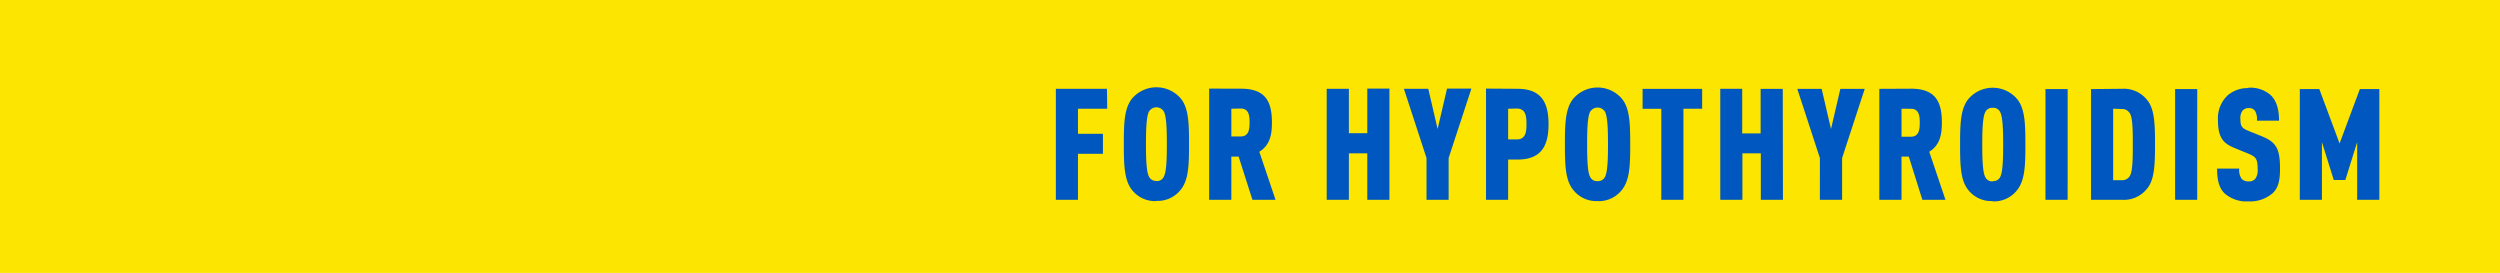 <svg xmlns="http://www.w3.org/2000/svg" viewBox="0 0 513 56"><defs><style>.cls-1{fill:#fce500;}.cls-2{fill:#0057bf;}</style></defs><g id="Layer_2" data-name="Layer 2"><g id="Layer_1-2" data-name="Layer 1"><rect class="cls-1" width="513" height="56"/><path class="cls-2" d="M227.15,18.22H216.66V41h4.54V31.56h5.12v-4.1H221.2V22.31h6Zm10.15,23a6,6,0,0,0,5-2.31c1.6-2,1.69-5,1.69-9.34s-.09-7.39-1.69-9.35a6.57,6.57,0,0,0-10,0c-1.6,2-1.69,5-1.69,9.35S230.7,37,232.3,39A6,6,0,0,0,237.3,41.26Zm0-4.1a1.56,1.56,0,0,1-1.54-.9c-.54-1-.61-3.9-.61-6.65s.07-5.6.61-6.66a1.77,1.77,0,0,1,3.07,0c.55,1.06.61,3.91.61,6.66s-.06,5.6-.61,6.65A1.54,1.54,0,0,1,237.3,37.16Zm10.82-18.94V41h4.55V32.14h1.5L257,41h4.74l-3.33-9.86c2.21-1.37,2.59-3.55,2.59-6,0-4.35-1.37-6.94-6.33-6.94Zm6.47,4.09c1.72,0,1.82,1.54,1.82,2.85s-.1,2.88-1.82,2.88h-1.92V22.31Zm30.52-4.09h-4.54v9.15h-3.78V18.22h-4.55V41h4.55V31.46h3.78V41h4.54Zm16.82,0h-5L295,26.47l-1.92-8.25h-5l4.64,14.2V41h4.54V32.42Zm3,0V41h4.54V32.74h1.89c4.93,0,6.4-2.81,6.4-7.26s-1.47-7.26-6.4-7.26Zm6.3,4.09c1.92,0,2,1.73,2,3.17s-.07,3.17-2,3.17h-1.76V22.31Zm16.59,19a6,6,0,0,0,5-2.31c1.6-2,1.7-5,1.7-9.34s-.1-7.39-1.7-9.35a6.56,6.56,0,0,0-10,0c-1.6,2-1.7,5-1.7,9.35s.1,7.39,1.7,9.34A6,6,0,0,0,327.82,41.26Zm0-4.1a1.57,1.57,0,0,1-1.54-.9c-.54-1-.6-3.9-.6-6.65s.06-5.6.6-6.66a1.78,1.78,0,0,1,3.08,0c.54,1.06.6,3.91.6,6.66s-.06,5.6-.6,6.65A1.57,1.57,0,0,1,327.82,37.16Zm21.46-18.94H337.06v4.09h3.84V41h4.54V22.31h3.84Zm16.54,0h-4.54v9.15H357.5V18.22H353V41h4.54V31.46h3.78V41h4.54Zm16.82,0h-5l-1.92,8.25-1.92-8.25h-5l4.64,14.2V41H378V32.42Zm3,0V41h4.55V32.14h1.5L394.47,41h4.74l-3.33-9.86c2.21-1.37,2.59-3.55,2.59-6,0-4.35-1.37-6.94-6.33-6.94Zm6.47,4.09c1.72,0,1.82,1.54,1.82,2.85s-.1,2.88-1.82,2.88h-1.92V22.31Zm16.8,19a6,6,0,0,0,5-2.31c1.6-2,1.7-5,1.7-9.34s-.1-7.39-1.7-9.35a6.56,6.56,0,0,0-10,0c-1.6,2-1.7,5-1.7,9.35s.1,7.39,1.7,9.34A6,6,0,0,0,408.91,41.26Zm0-4.1a1.57,1.57,0,0,1-1.54-.9c-.54-1-.61-3.9-.61-6.65s.07-5.6.61-6.66a1.58,1.58,0,0,1,1.54-.89,1.55,1.55,0,0,1,1.53.89c.55,1.06.61,3.91.61,6.66s-.06,5.6-.61,6.65A1.54,1.54,0,0,1,408.91,37.16Zm15.37-18.94h-4.55V41h4.55Zm4.8,0V41h6.43a6,6,0,0,0,5-2.21c1.6-1.82,1.7-5,1.7-9.21s-.1-7.33-1.7-9.16a6.06,6.06,0,0,0-5-2.2Zm6.33,4.09a1.82,1.82,0,0,1,1.7,1c.54,1.06.54,3.75.54,6.28s0,5.28-.54,6.33a1.81,1.81,0,0,1-1.7,1h-1.79V22.31Zm15.46-4.09h-4.54V41h4.54Zm10.49-.2a6.27,6.27,0,0,0-4.19,1.44,6.44,6.44,0,0,0-2.05,5.06c0,3.55,1,4.77,3.27,5.73l2.88,1.18c1.63.67,2,1.06,2,3.23a3,3,0,0,1-.45,1.92,1.62,1.62,0,0,1-1.44.58,1.85,1.85,0,0,1-1.41-.54,3.1,3.1,0,0,1-.47-2.08h-4.55c0,2.33.39,3.93,1.5,5.05a6.79,6.79,0,0,0,4.93,1.67,7.09,7.09,0,0,0,5-1.7c1.19-1.15,1.48-2.75,1.48-5.06,0-4.12-.84-5.4-3.72-6.59l-2.85-1.15c-1.31-.54-1.56-1-1.56-2.4a2.54,2.54,0,0,1,.38-1.63,1.53,1.53,0,0,1,1.31-.61,1.43,1.43,0,0,1,1.31.58,3.35,3.35,0,0,1,.39,2h4.54c0-2.3-.51-4.12-1.76-5.28A6.35,6.35,0,0,0,461.36,18Zm26.88.2h-4l-4.16,11.16-4.16-11.16h-4V41h4.54V29.16l2.43,7.78h2.37l2.43-7.78V41h4.55Z"/></g></g></svg>